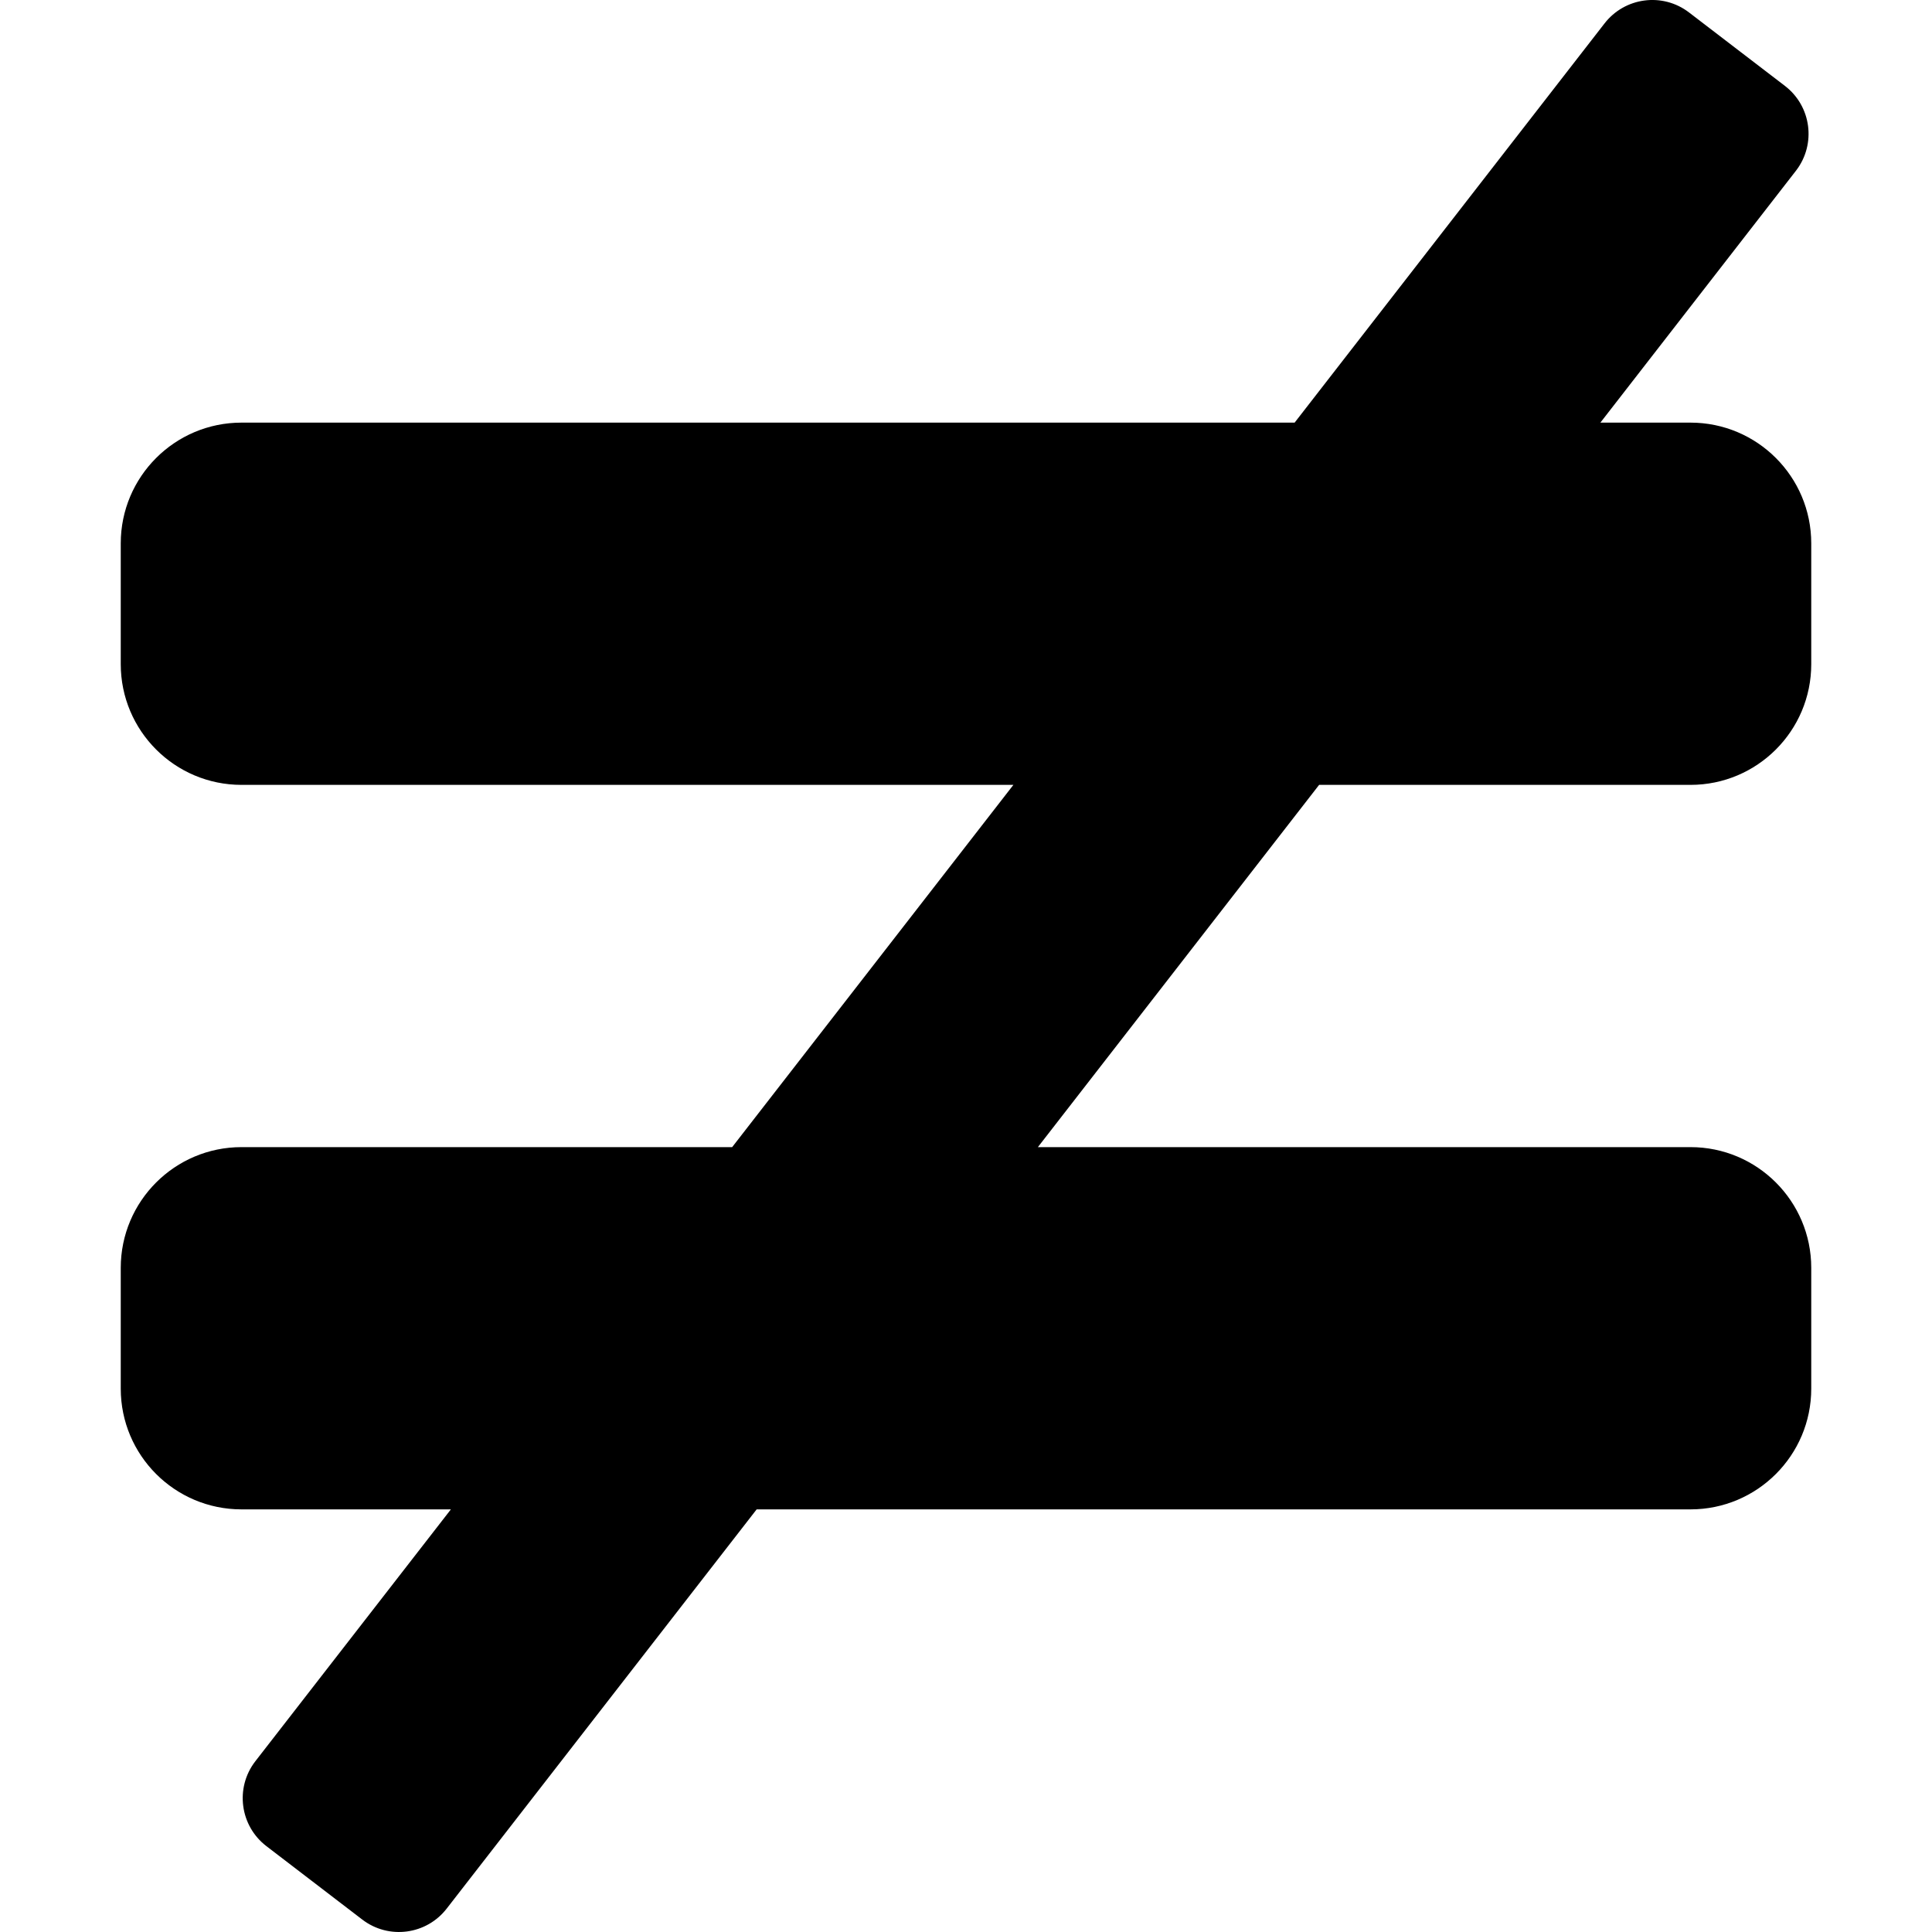 <?xml version="1.0" encoding="utf-8"?>
<svg fill="#000000" width="800px" height="800px" viewBox="-32 0 512 512" xmlns="http://www.w3.org/2000/svg"><path d="M416 208c17.67 0 32-14.33 32-32v-32c0-17.67-14.33-32-32-32h-23.88l51.87-66.81c5.37-7.02 4.04-17.06-2.97-22.43L415.61 3.3c-7.02-5.38-17.06-4.04-22.44 2.97L311.09 112H32c-17.67 0-32 14.33-32 32v32c0 17.67 14.33 32 32 32h204.56l-74.53 96H32c-17.67 0-32 14.33-32 32v32c0 17.67 14.33 32 32 32h55.49l-51.87 66.81c-5.37 7.01-4.04 17.05 2.97 22.43L64 508.7c7.02 5.38 17.06 4.04 22.43-2.97L168.52 400H416c17.67 0 32-14.33 32-32v-32c0-17.67-14.33-32-32-32H243.05l74.53-96H416z"/></svg>